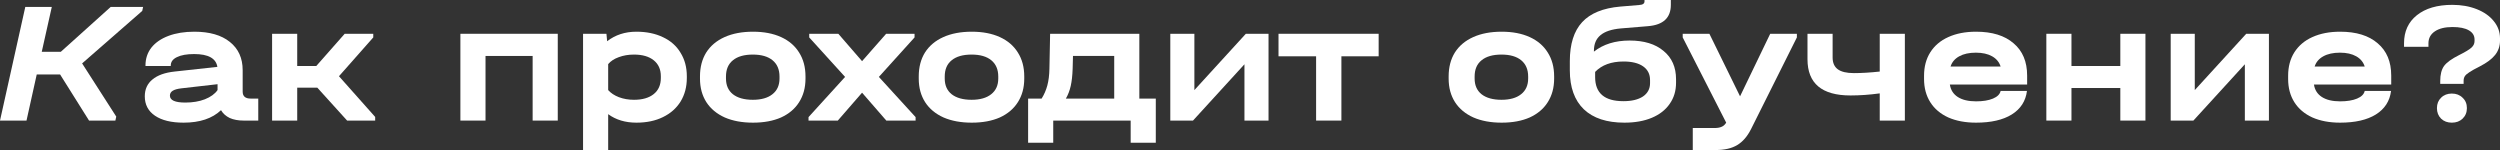<?xml version="1.0" encoding="UTF-8"?> <svg xmlns="http://www.w3.org/2000/svg" viewBox="0 0 432.91 25.98" fill="none"><rect x="0" y="0" width="432.91" height="25.98" fill="#333333" stroke="none"/> <path d="M24.63 1.89L14.22 10.98L20.13 20.19L19.98 20.88H15.42L10.41 12.9H6.36L4.59 20.88H0L4.38 1.2H8.97L7.23 8.97H10.53L19.17 1.2H24.78L24.63 1.89Z" fill="white"></path> <path d="M44.722 17.07V20.88H42.172C41.252 20.88 40.452 20.73 39.772 20.43C39.112 20.11 38.612 19.66 38.272 19.08C36.752 20.52 34.592 21.24 31.792 21.24C29.672 21.24 28.022 20.84 26.842 20.04C25.662 19.24 25.072 18.12 25.072 16.68C25.072 15.46 25.512 14.49 26.392 13.77C27.272 13.03 28.552 12.57 30.232 12.39L37.642 11.58C37.402 10.1 36.062 9.36 33.622 9.36C32.342 9.36 31.342 9.54 30.622 9.9C29.922 10.24 29.572 10.72 29.572 11.34V11.43H25.192V11.34C25.192 10.16 25.532 9.13 26.212 8.25C26.912 7.37 27.902 6.69 29.182 6.21C30.462 5.73 31.952 5.49 33.652 5.49C36.292 5.49 38.342 6.08 39.802 7.26C41.282 8.44 42.022 10.07 42.022 12.15V15.87C42.022 16.67 42.482 17.07 43.402 17.07H44.722ZM32.092 17.76C33.372 17.76 34.502 17.57 35.482 17.19C36.482 16.79 37.212 16.26 37.672 15.6V14.58L31.372 15.3C30.712 15.38 30.222 15.52 29.902 15.72C29.582 15.92 29.422 16.2 29.422 16.56C29.422 17.36 30.312 17.76 32.092 17.76Z" fill="white"></path> <path d="M64.967 20.25V20.88H60.107L54.947 15.18H51.467V20.88H47.117V5.85H51.467V11.43H54.767L59.687 5.85H64.637V6.48L58.697 13.2L64.967 20.25Z" fill="white"></path> <path d="M96.584 5.85V20.88H92.234V9.69H84.074V20.88H79.724V5.85H96.584Z" fill="white"></path> <path d="M110.204 5.49C111.964 5.49 113.504 5.81 114.824 6.45C116.144 7.07 117.154 7.97 117.854 9.15C118.574 10.31 118.934 11.66 118.934 13.2V13.5C118.934 15.04 118.574 16.4 117.854 17.58C117.134 18.74 116.114 19.64 114.794 20.28C113.494 20.92 111.964 21.24 110.204 21.24C108.284 21.24 106.654 20.75 105.314 19.77V25.98H100.964V5.85H105.014L105.134 7.14C106.554 6.04 108.244 5.49 110.204 5.49ZM114.434 13.2C114.434 12.02 114.024 11.1 113.204 10.44C112.384 9.78 111.244 9.45 109.784 9.45C108.824 9.45 107.944 9.6 107.144 9.9C106.364 10.18 105.754 10.58 105.314 11.1V15.6C105.774 16.12 106.394 16.53 107.174 16.83C107.974 17.13 108.844 17.28 109.784 17.28C111.244 17.28 112.384 16.95 113.204 16.29C114.024 15.63 114.434 14.7 114.434 13.5V13.2Z" fill="white"></path> <path d="M130.393 21.24C128.513 21.24 126.883 20.94 125.503 20.34C124.123 19.72 123.063 18.84 122.323 17.7C121.583 16.54 121.213 15.18 121.213 13.62V13.23C121.213 11.63 121.573 10.25 122.293 9.09C123.033 7.93 124.093 7.04 125.473 6.42C126.853 5.8 128.493 5.49 130.393 5.49C132.273 5.49 133.893 5.8 135.253 6.42C136.613 7.04 137.653 7.93 138.373 9.09C139.113 10.25 139.483 11.63 139.483 13.23V13.62C139.483 15.18 139.113 16.54 138.373 17.7C137.653 18.84 136.613 19.72 135.253 20.34C133.893 20.94 132.273 21.24 130.393 21.24ZM130.363 17.28C131.823 17.28 132.953 16.96 133.753 16.32C134.573 15.68 134.983 14.77 134.983 13.59V13.26C134.983 12.04 134.583 11.1 133.783 10.44C132.983 9.78 131.843 9.45 130.363 9.45C128.863 9.45 127.713 9.78 126.913 10.44C126.113 11.08 125.713 12.02 125.713 13.26V13.59C125.713 14.77 126.113 15.68 126.913 16.32C127.733 16.96 128.883 17.28 130.363 17.28Z" fill="white"></path> <path d="M158.548 20.28V20.88H153.478L149.278 16.05L145.078 20.88H140.008V20.28L146.338 13.32L140.128 6.48V5.85H145.168L149.278 10.59L153.448 5.85H158.368V6.48L152.188 13.32L158.548 20.28Z" fill="white"></path> <path d="M168.274 21.24C166.394 21.24 164.764 20.94 163.384 20.34C162.004 19.72 160.944 18.84 160.204 17.7C159.464 16.54 159.094 15.18 159.094 13.62V13.23C159.094 11.63 159.454 10.25 160.174 9.09C160.914 7.93 161.974 7.04 163.354 6.42C164.734 5.8 166.374 5.49 168.274 5.49C170.154 5.49 171.774 5.8 173.134 6.42C174.494 7.04 175.534 7.93 176.254 9.09C176.994 10.25 177.364 11.63 177.364 13.23V13.62C177.364 15.18 176.994 16.54 176.254 17.7C175.534 18.84 174.494 19.72 173.134 20.34C171.774 20.94 170.154 21.24 168.274 21.24ZM168.244 17.28C169.704 17.28 170.834 16.96 171.634 16.32C172.454 15.68 172.864 14.77 172.864 13.59V13.26C172.864 12.04 172.464 11.1 171.664 10.44C170.864 9.78 169.724 9.45 168.244 9.45C166.744 9.45 165.594 9.78 164.794 10.44C163.994 11.08 163.594 12.02 163.594 13.26V13.59C163.594 14.77 163.994 15.68 164.794 16.32C165.614 16.96 166.764 17.28 168.244 17.28Z" fill="white"></path> <path d="M200.142 17.07V24.72H195.792V20.88H182.382V24.72H178.032V17.07H180.372C180.812 16.37 181.142 15.61 181.362 14.79C181.582 13.97 181.702 13.01 181.722 11.91L181.842 5.85H197.292V17.07H200.142ZM192.942 17.07V9.69H185.802L185.742 11.94C185.702 13.1 185.592 14.08 185.412 14.88C185.232 15.68 184.952 16.41 184.572 17.07H192.942Z" fill="white"></path> <path d="M206.824 5.85V15.6L215.734 5.85H219.664V20.88H215.494V11.13L206.584 20.88H202.654V5.85H206.824Z" fill="white"></path> <path d="M221.392 9.75V5.85H238.732V9.75H232.282V20.88H227.902V9.75H221.392Z" fill="white"></path> <path d="M260.031 21.24C258.151 21.24 256.522 20.94 255.142 20.34C253.762 19.72 252.702 18.84 251.963 17.7C251.223 16.54 250.853 15.18 250.853 13.62V13.23C250.853 11.63 251.213 10.25 251.933 9.09C252.672 7.93 253.732 7.04 255.112 6.42C256.492 5.8 258.131 5.49 260.031 5.49C261.913 5.49 263.533 5.8 264.892 6.42C266.252 7.04 267.292 7.93 268.012 9.09C268.752 10.25 269.121 11.63 269.121 13.23V13.62C269.121 15.18 268.752 16.54 268.012 17.7C267.292 18.84 266.252 19.72 264.892 20.34C263.533 20.94 261.913 21.24 260.031 21.24ZM260.001 17.28C261.461 17.28 262.593 16.96 263.393 16.32C264.213 15.68 264.622 14.77 264.622 13.59V13.26C264.622 12.04 264.223 11.1 263.423 10.44C262.623 9.78 261.481 9.45 260.001 9.45C258.501 9.45 257.351 9.78 256.552 10.44C255.752 11.08 255.352 12.02 255.352 13.26V13.59C255.352 14.77 255.752 15.68 256.552 16.32C257.371 16.96 258.521 17.28 260.001 17.28Z" fill="white"></path> <path d="M282.189 7.02C284.688 7.02 286.648 7.62 288.07 8.82C289.51 10 290.23 11.63 290.23 13.71V14.34C290.23 15.74 289.86 16.96 289.12 18C288.4 19.04 287.368 19.84 286.028 20.4C284.688 20.96 283.109 21.24 281.289 21.24C278.23 21.24 275.89 20.47 274.268 18.93C272.648 17.37 271.838 15.12 271.838 12.18V10.59C271.838 7.63 272.548 5.38 273.968 3.84C275.388 2.3 277.59 1.4 280.569 1.14L283.808 0.87C284.148 0.85 284.388 0.79 284.528 0.69C284.688 0.59 284.768 0.44 284.768 0.24V0H289.33V0.84C289.33 3.08 288.02 4.31 285.398 4.53L280.689 4.92C279.089 5.06 277.91 5.45 277.15 6.09C276.39 6.71 276.01 7.61 276.01 8.79V8.94C277.63 7.66 279.689 7.02 282.189 7.02ZM285.728 13.86C285.728 12.84 285.328 12.05 284.528 11.49C283.728 10.93 282.599 10.65 281.139 10.65C279.019 10.65 277.38 11.25 276.22 12.45V13.35C276.22 16.13 277.85 17.52 281.109 17.52C282.549 17.52 283.678 17.25 284.498 16.71C285.318 16.15 285.728 15.38 285.728 14.4V13.86Z" fill="white"></path> <path d="M311.155 5.85V6.48L303.204 22.38C302.565 23.64 301.775 24.55 300.835 25.11C299.895 25.69 298.635 25.98 297.056 25.98H293.127V22.17H296.846C297.386 22.17 297.806 22.1 298.105 21.96C298.425 21.84 298.695 21.6 298.915 21.24L291.384 6.48V5.85H296.006L301.315 16.68L306.536 5.85H311.155Z" fill="white"></path> <path d="M329.854 5.85V20.88H325.502V16.17C323.763 16.41 322.073 16.53 320.433 16.53C315.474 16.53 312.992 14.44 312.992 10.26V5.85H317.344V9.96C317.344 10.88 317.644 11.56 318.244 12C318.844 12.44 319.773 12.66 321.033 12.66C322.353 12.66 323.843 12.57 325.502 12.39V5.85H329.854Z" fill="white"></path> <path d="M351.027 14.64H337.647C337.787 15.58 338.247 16.3 339.027 16.8C339.807 17.3 340.857 17.55 342.176 17.55C343.376 17.55 344.356 17.39 345.116 17.07C345.876 16.75 346.315 16.31 346.435 15.75H350.997C350.777 17.51 349.897 18.87 348.355 19.83C346.835 20.77 344.776 21.24 342.176 21.24C340.337 21.24 338.737 20.94 337.375 20.34C336.015 19.72 334.975 18.84 334.255 17.7C333.536 16.56 333.176 15.22 333.176 13.68V13.11C333.176 11.55 333.536 10.2 334.255 9.06C334.995 7.9 336.035 7.02 337.375 6.42C338.737 5.8 340.337 5.49 342.176 5.49C344.976 5.49 347.145 6.16 348.685 7.5C350.247 8.82 351.027 10.68 351.027 13.08V14.64ZM342.146 9.12C340.987 9.12 340.027 9.33 339.267 9.75C338.507 10.17 338.007 10.76 337.767 11.52H346.435C346.195 10.76 345.706 10.17 344.966 9.75C344.226 9.33 343.286 9.12 342.146 9.12Z" fill="white"></path> <path d="M358.703 5.85V11.43H367.164V5.85H371.513V20.88H367.164V15.24H358.703V20.88H354.354V5.85H358.703Z" fill="white"></path> <path d="M380.056 5.85V15.6L388.967 5.85H392.896V20.88H388.727V11.13L379.816 20.88H375.887V5.85H380.056Z" fill="white"></path> <path d="M414.074 14.64H400.694C400.834 15.58 401.294 16.3 402.074 16.8C402.854 17.3 403.903 17.55 405.223 17.55C406.423 17.55 407.403 17.39 408.163 17.07C408.922 16.75 409.362 16.31 409.482 15.75H414.044C413.824 17.51 412.944 18.87 411.402 19.83C409.882 20.77 407.823 21.24 405.223 21.24C403.384 21.24 401.784 20.94 400.422 20.34C399.062 19.72 398.022 18.84 397.302 17.7C396.582 16.56 396.223 15.22 396.223 13.68V13.11C396.223 11.55 396.582 10.2 397.302 9.06C398.042 7.9 399.082 7.02 400.422 6.42C401.784 5.8 403.384 5.49 405.223 5.49C408.023 5.49 410.192 6.16 411.732 7.5C413.294 8.82 414.074 10.68 414.074 13.08V14.64ZM405.193 9.12C404.033 9.12 403.074 9.33 402.314 9.75C401.554 10.17 401.054 10.76 400.814 11.52H409.482C409.242 10.76 408.752 10.17 408.013 9.75C407.273 9.33 406.333 9.12 405.193 9.12Z" fill="white"></path> <path d="M422.56 14.01C422.56 12.91 422.78 12.05 423.219 11.43C423.679 10.81 424.529 10.19 425.769 9.57C426.889 9.01 427.621 8.57 427.961 8.25C428.321 7.93 428.501 7.55 428.501 7.11V6.84C428.501 6.16 428.171 5.63 427.511 5.25C426.849 4.87 425.909 4.68 424.689 4.68C423.389 4.68 422.37 4.93 421.63 5.43C420.89 5.93 420.52 6.62 420.52 7.5V8.1H416.291V7.5C416.291 5.44 417.031 3.82 418.51 2.64C420.01 1.44 422.06 0.84 424.659 0.84C426.219 0.84 427.631 1.09 428.891 1.59C430.15 2.09 431.13 2.78 431.83 3.66C432.55 4.54 432.91 5.53 432.91 6.63V7.05C432.91 7.97 432.63 8.79 432.07 9.51C431.51 10.21 430.63 10.87 429.431 11.49C428.591 11.91 427.981 12.25 427.601 12.51C427.221 12.75 426.959 12.98 426.819 13.2C426.679 13.42 426.609 13.69 426.609 14.01V14.52H422.56V14.01ZM424.569 21.24C423.809 21.24 423.189 21.01 422.71 20.55C422.23 20.07 421.99 19.46 421.99 18.72C421.99 17.98 422.23 17.38 422.71 16.92C423.189 16.44 423.809 16.2 424.569 16.2C425.329 16.2 425.949 16.44 426.429 16.92C426.929 17.38 427.179 17.98 427.179 18.72C427.179 19.46 426.929 20.07 426.429 20.55C425.949 21.01 425.329 21.24 424.569 21.24Z" fill="white"></path> </svg> 
